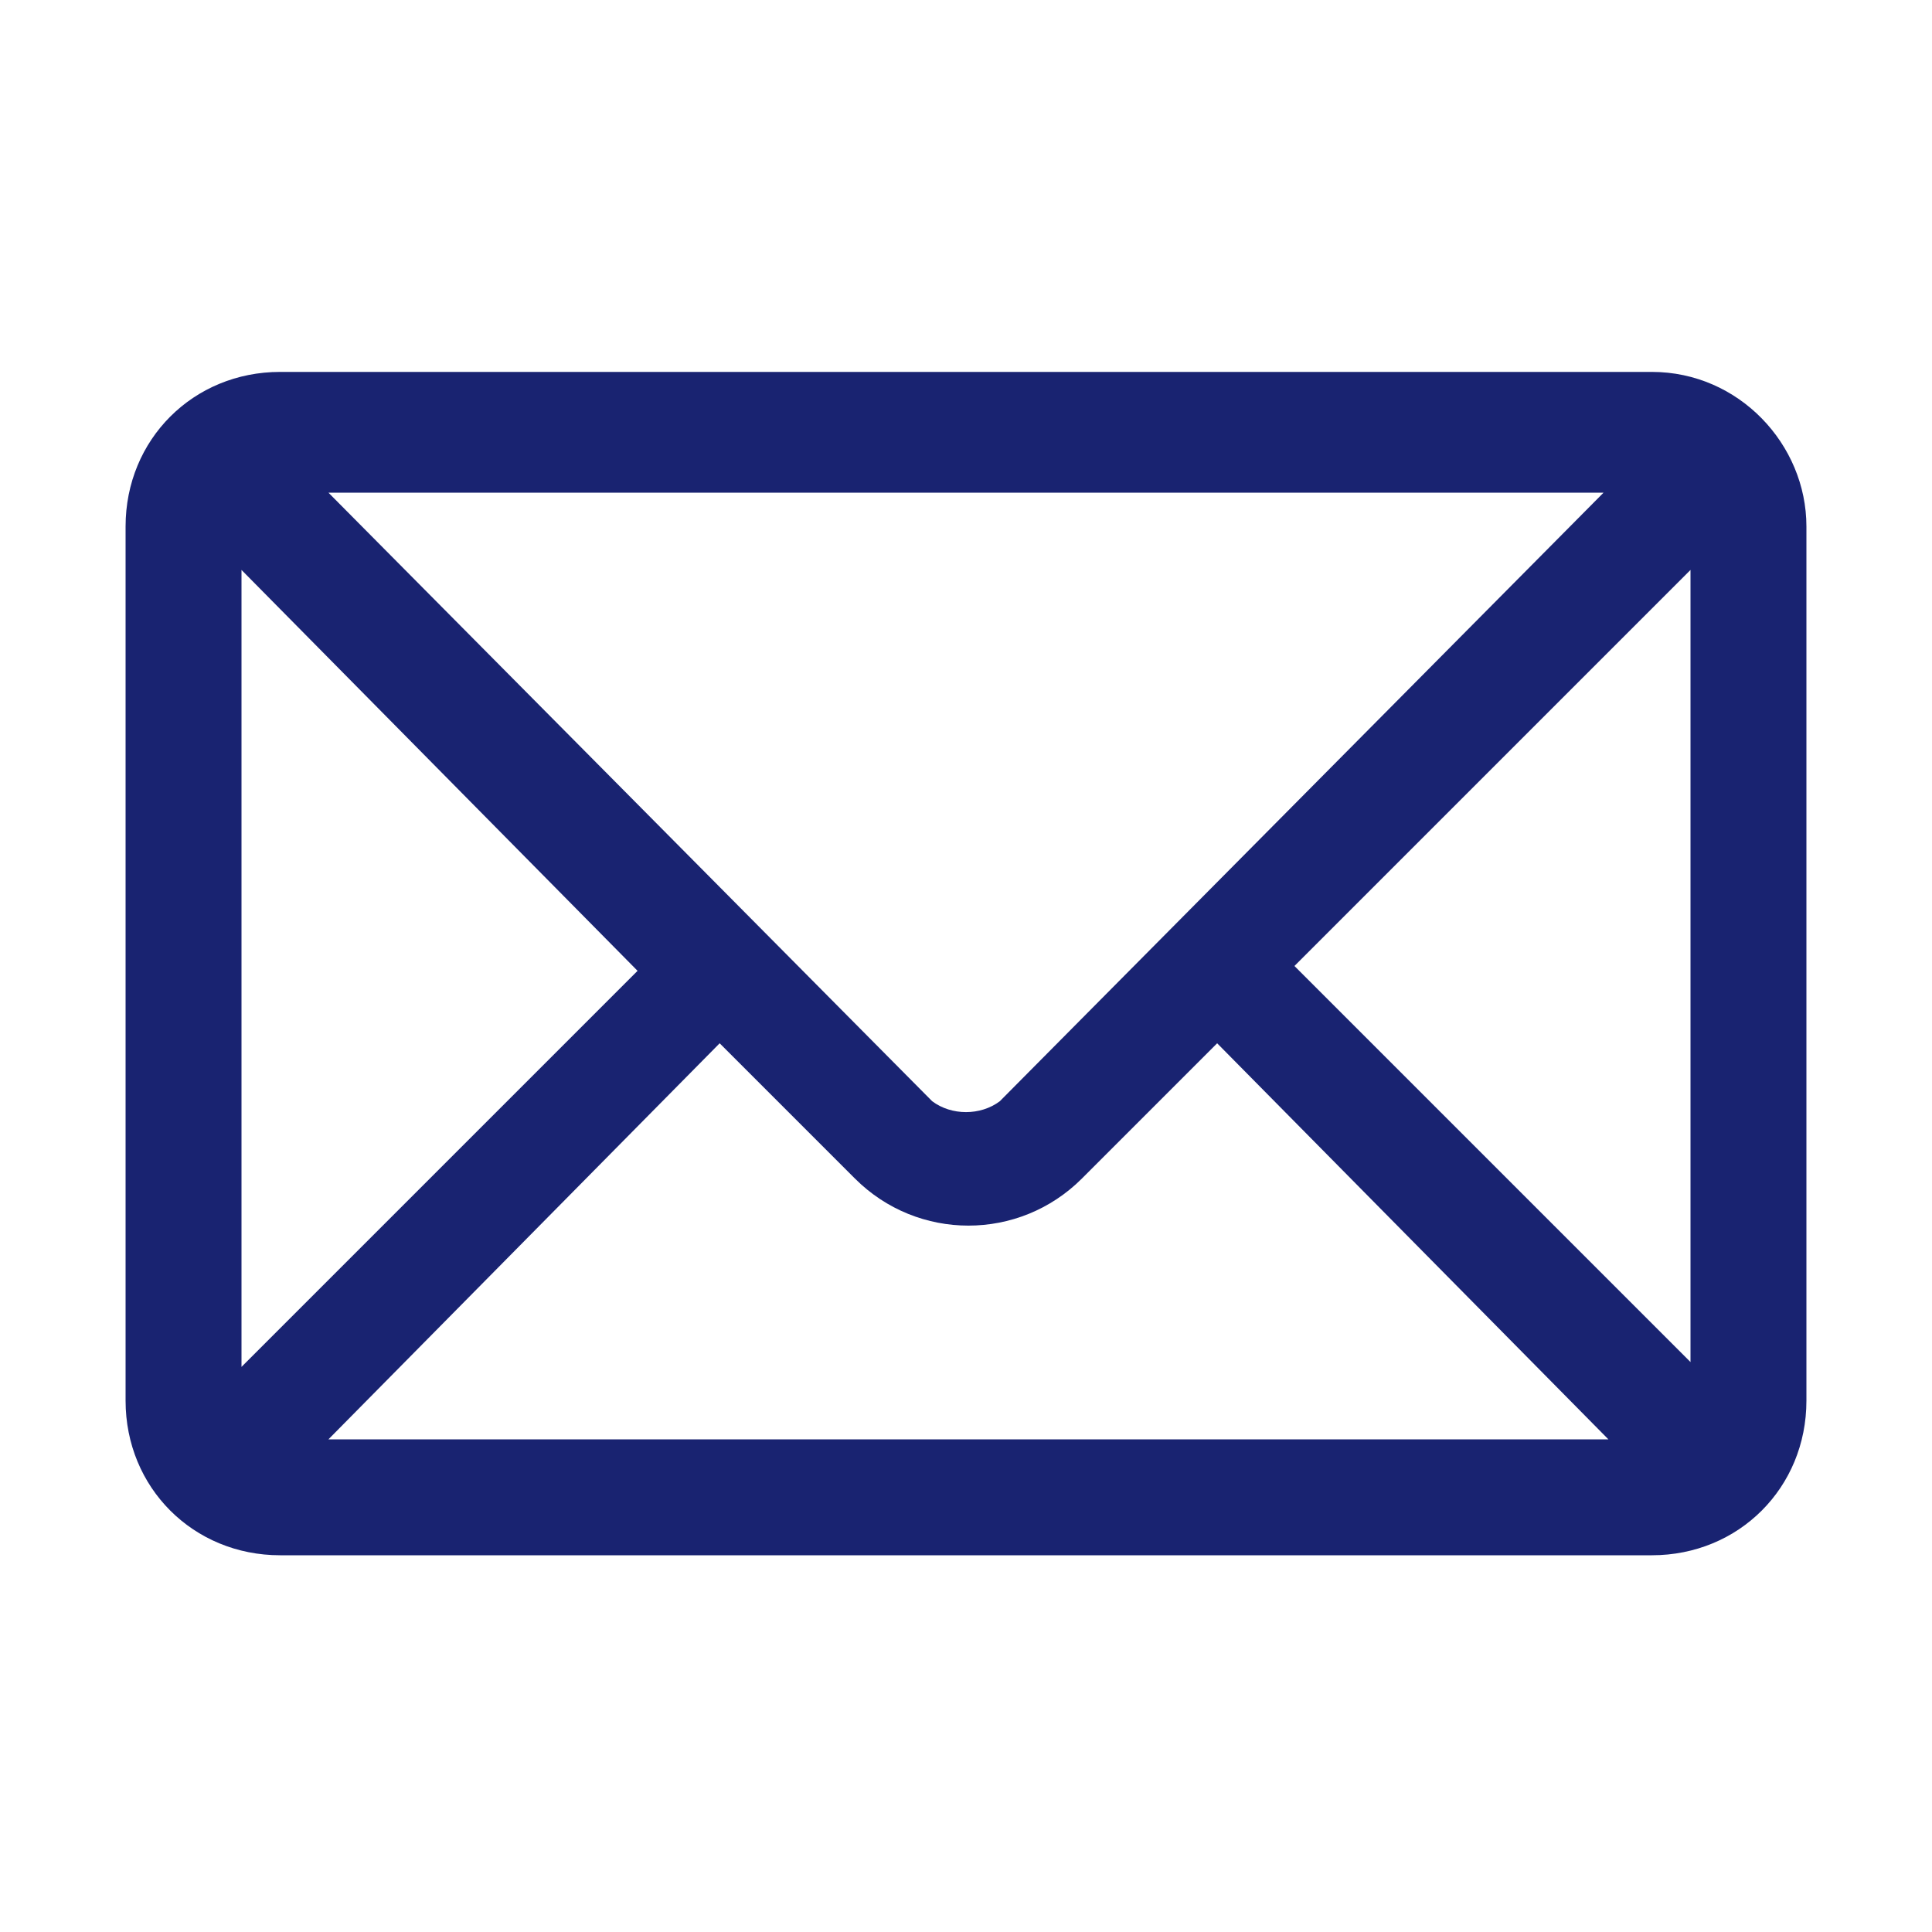 <?xml version="1.0" encoding="utf-8"?>
<!-- Generator: Adobe Illustrator 26.3.1, SVG Export Plug-In . SVG Version: 6.00 Build 0)  -->
<svg version="1.1" id="Warstwa_1" xmlns="http://www.w3.org/2000/svg" xmlns:xlink="http://www.w3.org/1999/xlink" x="0px" y="0px"
	 viewBox="0 0 40 40" style="enable-background:new 0 0 40 40;" xml:space="preserve">
<style type="text/css">
	.st0{fill:#192371;}
</style>
<path class="st0" d="M34.2,7.7H5.8c-1.8,0-3.2,1.4-3.2,3.2v18.1c0,1.8,1.4,3.2,3.2,3.2h28.4c1.8,0,3.2-1.4,3.2-3.2V10.9
	C37.4,9.2,36,7.7,34.2,7.7z M35,11.8v16.4l-8.2-8.2L35,11.8z M14.9,21.6l2.8,2.8c1.3,1.3,3.4,1.3,4.7,0l2.8-2.8l8.1,8.2H6.8
	L14.9,21.6z M19.3,22.8L6.8,10.2h26.4L20.7,22.8C20.3,23.1,19.7,23.1,19.3,22.8z M13.2,20.1L5,28.3V11.8L13.2,20.1z"/>
</svg>

